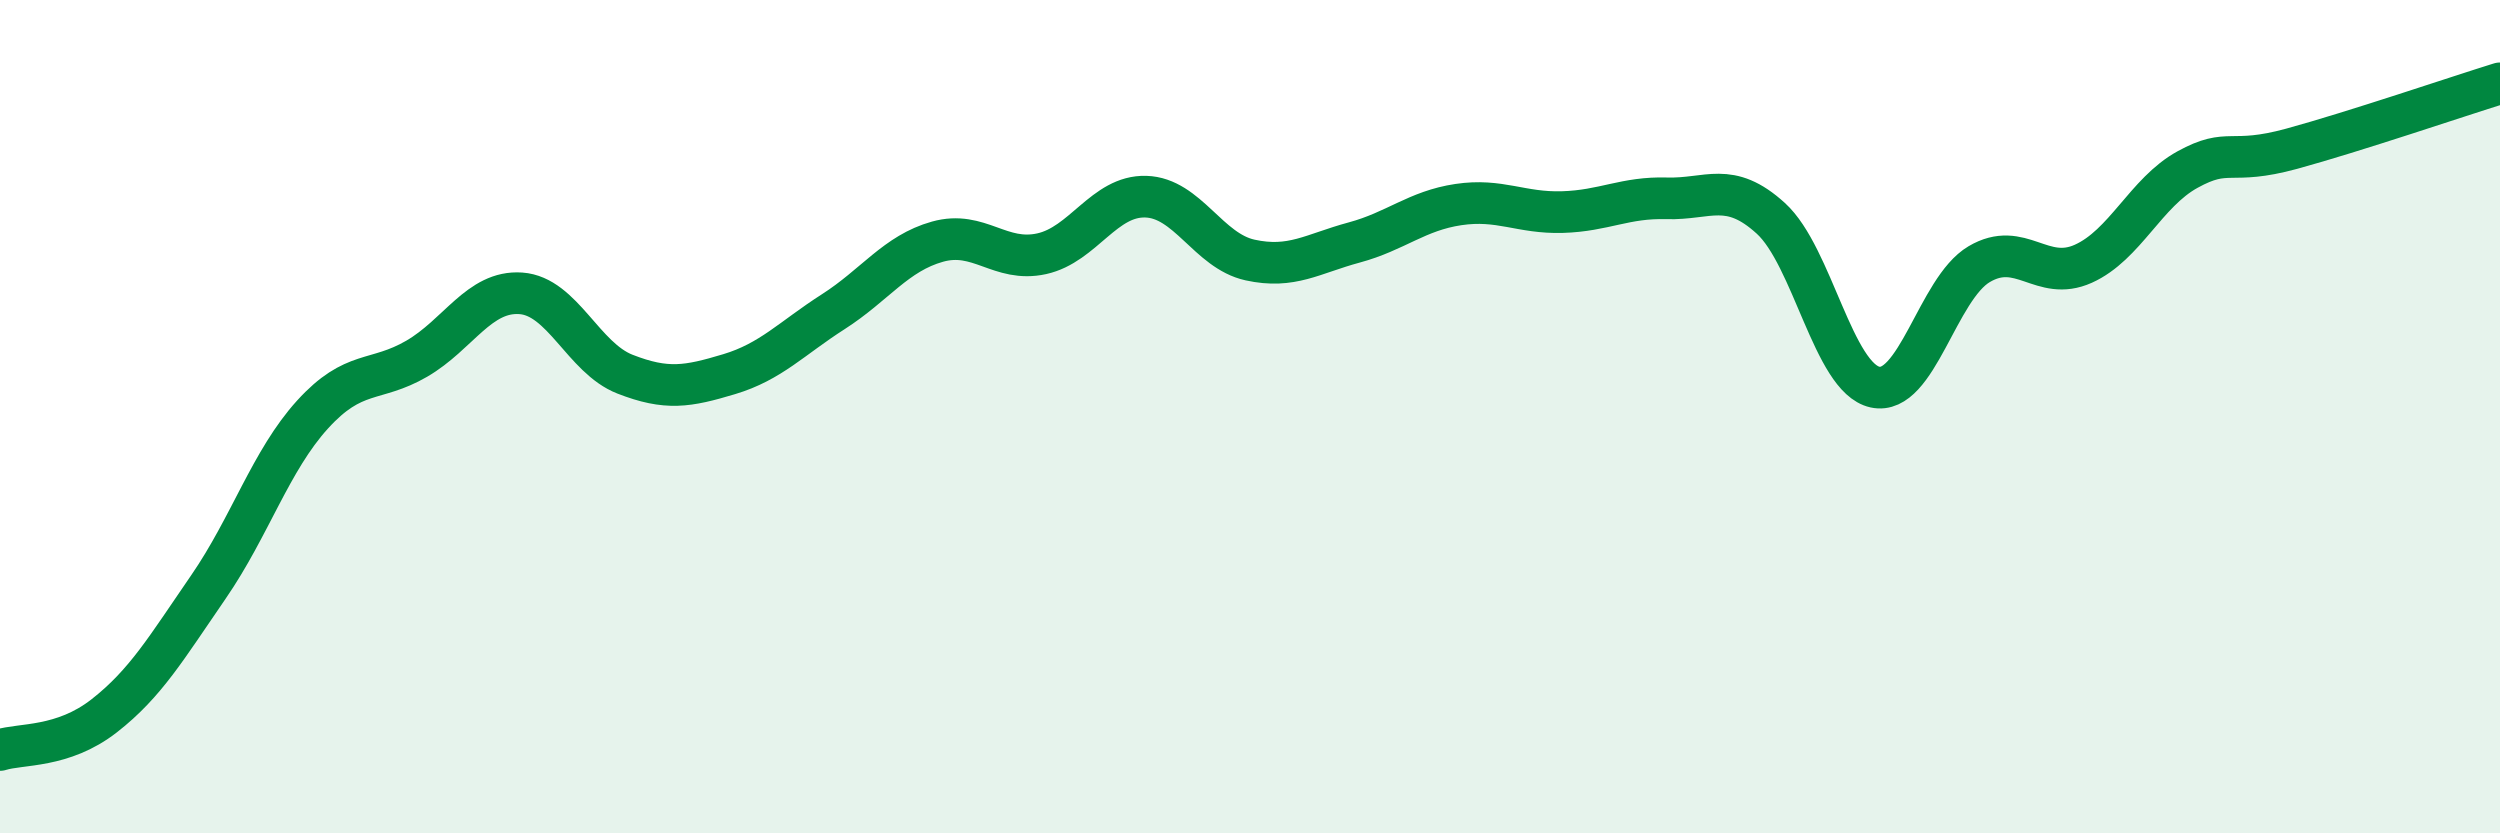 
    <svg width="60" height="20" viewBox="0 0 60 20" xmlns="http://www.w3.org/2000/svg">
      <path
        d="M 0,18 C 0.5,17.84 1.5,17.96 2.5,17.18 C 3.5,16.4 4,15.54 5,14.09 C 6,12.64 6.5,11.05 7.5,9.95 C 8.5,8.85 9,9.19 10,8.61 C 11,8.03 11.5,6.97 12.5,7.04 C 13.5,7.11 14,8.59 15,8.98 C 16,9.37 16.5,9.28 17.5,8.98 C 18.5,8.68 19,8.12 20,7.48 C 21,6.84 21.5,6.08 22.5,5.8 C 23.5,5.52 24,6.31 25,6.09 C 26,5.87 26.5,4.69 27.5,4.72 C 28.5,4.75 29,6.02 30,6.24 C 31,6.46 31.5,6.09 32.5,5.82 C 33.5,5.55 34,5.06 35,4.91 C 36,4.76 36.5,5.12 37.5,5.09 C 38.5,5.06 39,4.73 40,4.76 C 41,4.79 41.5,4.33 42.5,5.24 C 43.5,6.15 44,9.07 45,9.29 C 46,9.51 46.5,6.93 47.5,6.34 C 48.5,5.75 49,6.78 50,6.33 C 51,5.88 51.5,4.62 52.5,4.07 C 53.5,3.52 53.5,3.98 55,3.57 C 56.5,3.16 59,2.31 60,2L60 20L0 20Z"
        fill="#008740"
        opacity="0.1"
        stroke-linecap="round"
        stroke-linejoin="round"
      />
      <path
        d="M 0,18 C 0.5,17.84 1.5,17.96 2.5,17.18 C 3.5,16.4 4,15.54 5,14.09 C 6,12.64 6.5,11.05 7.5,9.95 C 8.5,8.85 9,9.19 10,8.61 C 11,8.03 11.5,6.97 12.5,7.04 C 13.5,7.11 14,8.59 15,8.98 C 16,9.37 16.5,9.28 17.5,8.98 C 18.5,8.68 19,8.12 20,7.48 C 21,6.84 21.5,6.08 22.5,5.8 C 23.5,5.52 24,6.31 25,6.09 C 26,5.87 26.5,4.69 27.5,4.72 C 28.5,4.75 29,6.02 30,6.24 C 31,6.46 31.5,6.09 32.5,5.82 C 33.5,5.55 34,5.06 35,4.91 C 36,4.76 36.5,5.12 37.5,5.09 C 38.5,5.06 39,4.73 40,4.76 C 41,4.79 41.5,4.33 42.5,5.24 C 43.5,6.15 44,9.07 45,9.29 C 46,9.51 46.5,6.93 47.5,6.34 C 48.5,5.75 49,6.78 50,6.33 C 51,5.88 51.5,4.62 52.5,4.07 C 53.5,3.52 53.5,3.98 55,3.57 C 56.5,3.16 59,2.31 60,2"
        stroke="#008740"
        stroke-width="1"
        fill="none"
        stroke-linecap="round"
        stroke-linejoin="round"
      />
    </svg>
  